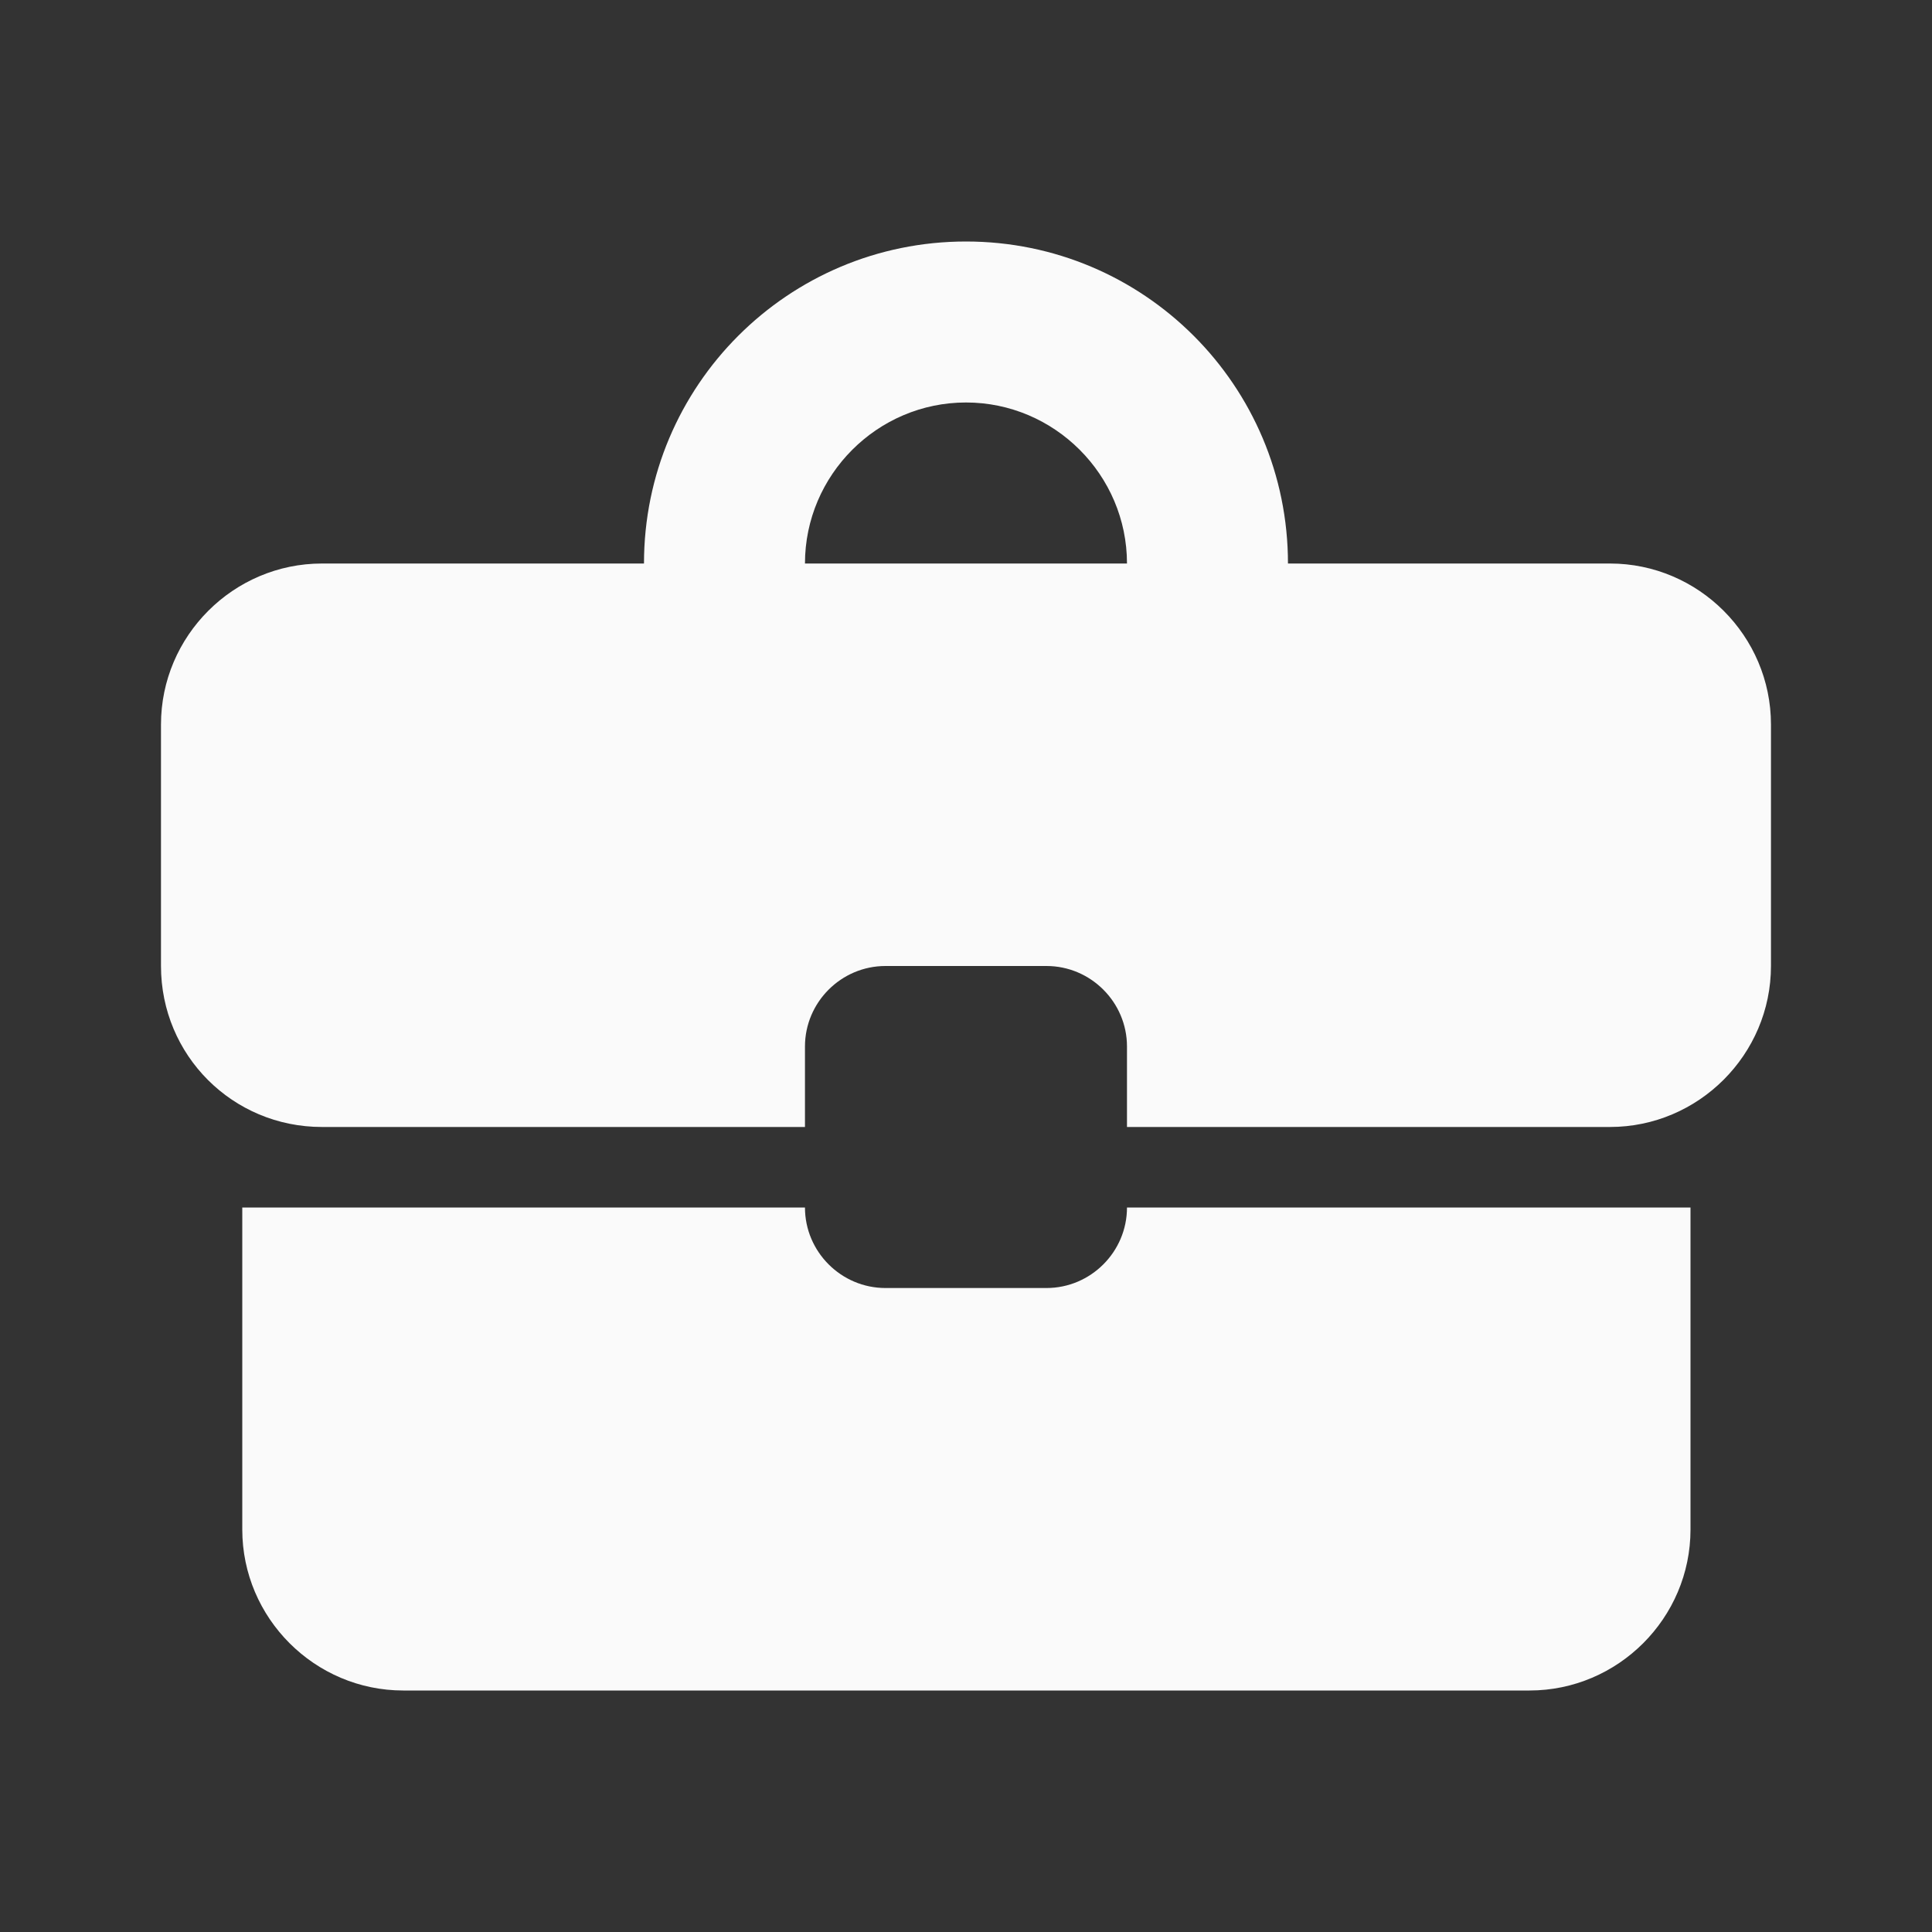 <svg width="40" height="40" viewBox="0 0 40 40" fill="none" xmlns="http://www.w3.org/2000/svg">
<rect x="0" y="0" width="40" height="40" fill="#333333" stroke="none"/>
<path d="M21.666 26.667H18.333C17.416 26.667 16.666 25.917 16.666 25H5.016V31.667C5.016 33.5 6.516 35 8.35 35H31.666C33.5 35 35 33.5 35 31.667V25H23.333C23.333 25.917 22.583 26.667 21.666 26.667ZM33.333 11.667H26.666C26.666 7.983 23.683 5 20 5C16.316 5 13.333 7.983 13.333 11.667H6.666C4.833 11.667 3.333 13.167 3.333 15V20C3.333 21.85 4.816 23.333 6.666 23.333H16.666V21.667C16.666 20.75 17.416 20 18.333 20H21.666C22.583 20 23.333 20.75 23.333 21.667V23.333H33.333C35.166 23.333 36.666 21.833 36.666 20V15C36.666 13.167 35.166 11.667 33.333 11.667ZM16.666 11.667C16.666 9.833 18.166 8.333 20 8.333C21.833 8.333 23.333 9.833 23.333 11.667H16.65H16.666Z" fill="#FAFAFA"/>
</svg>
